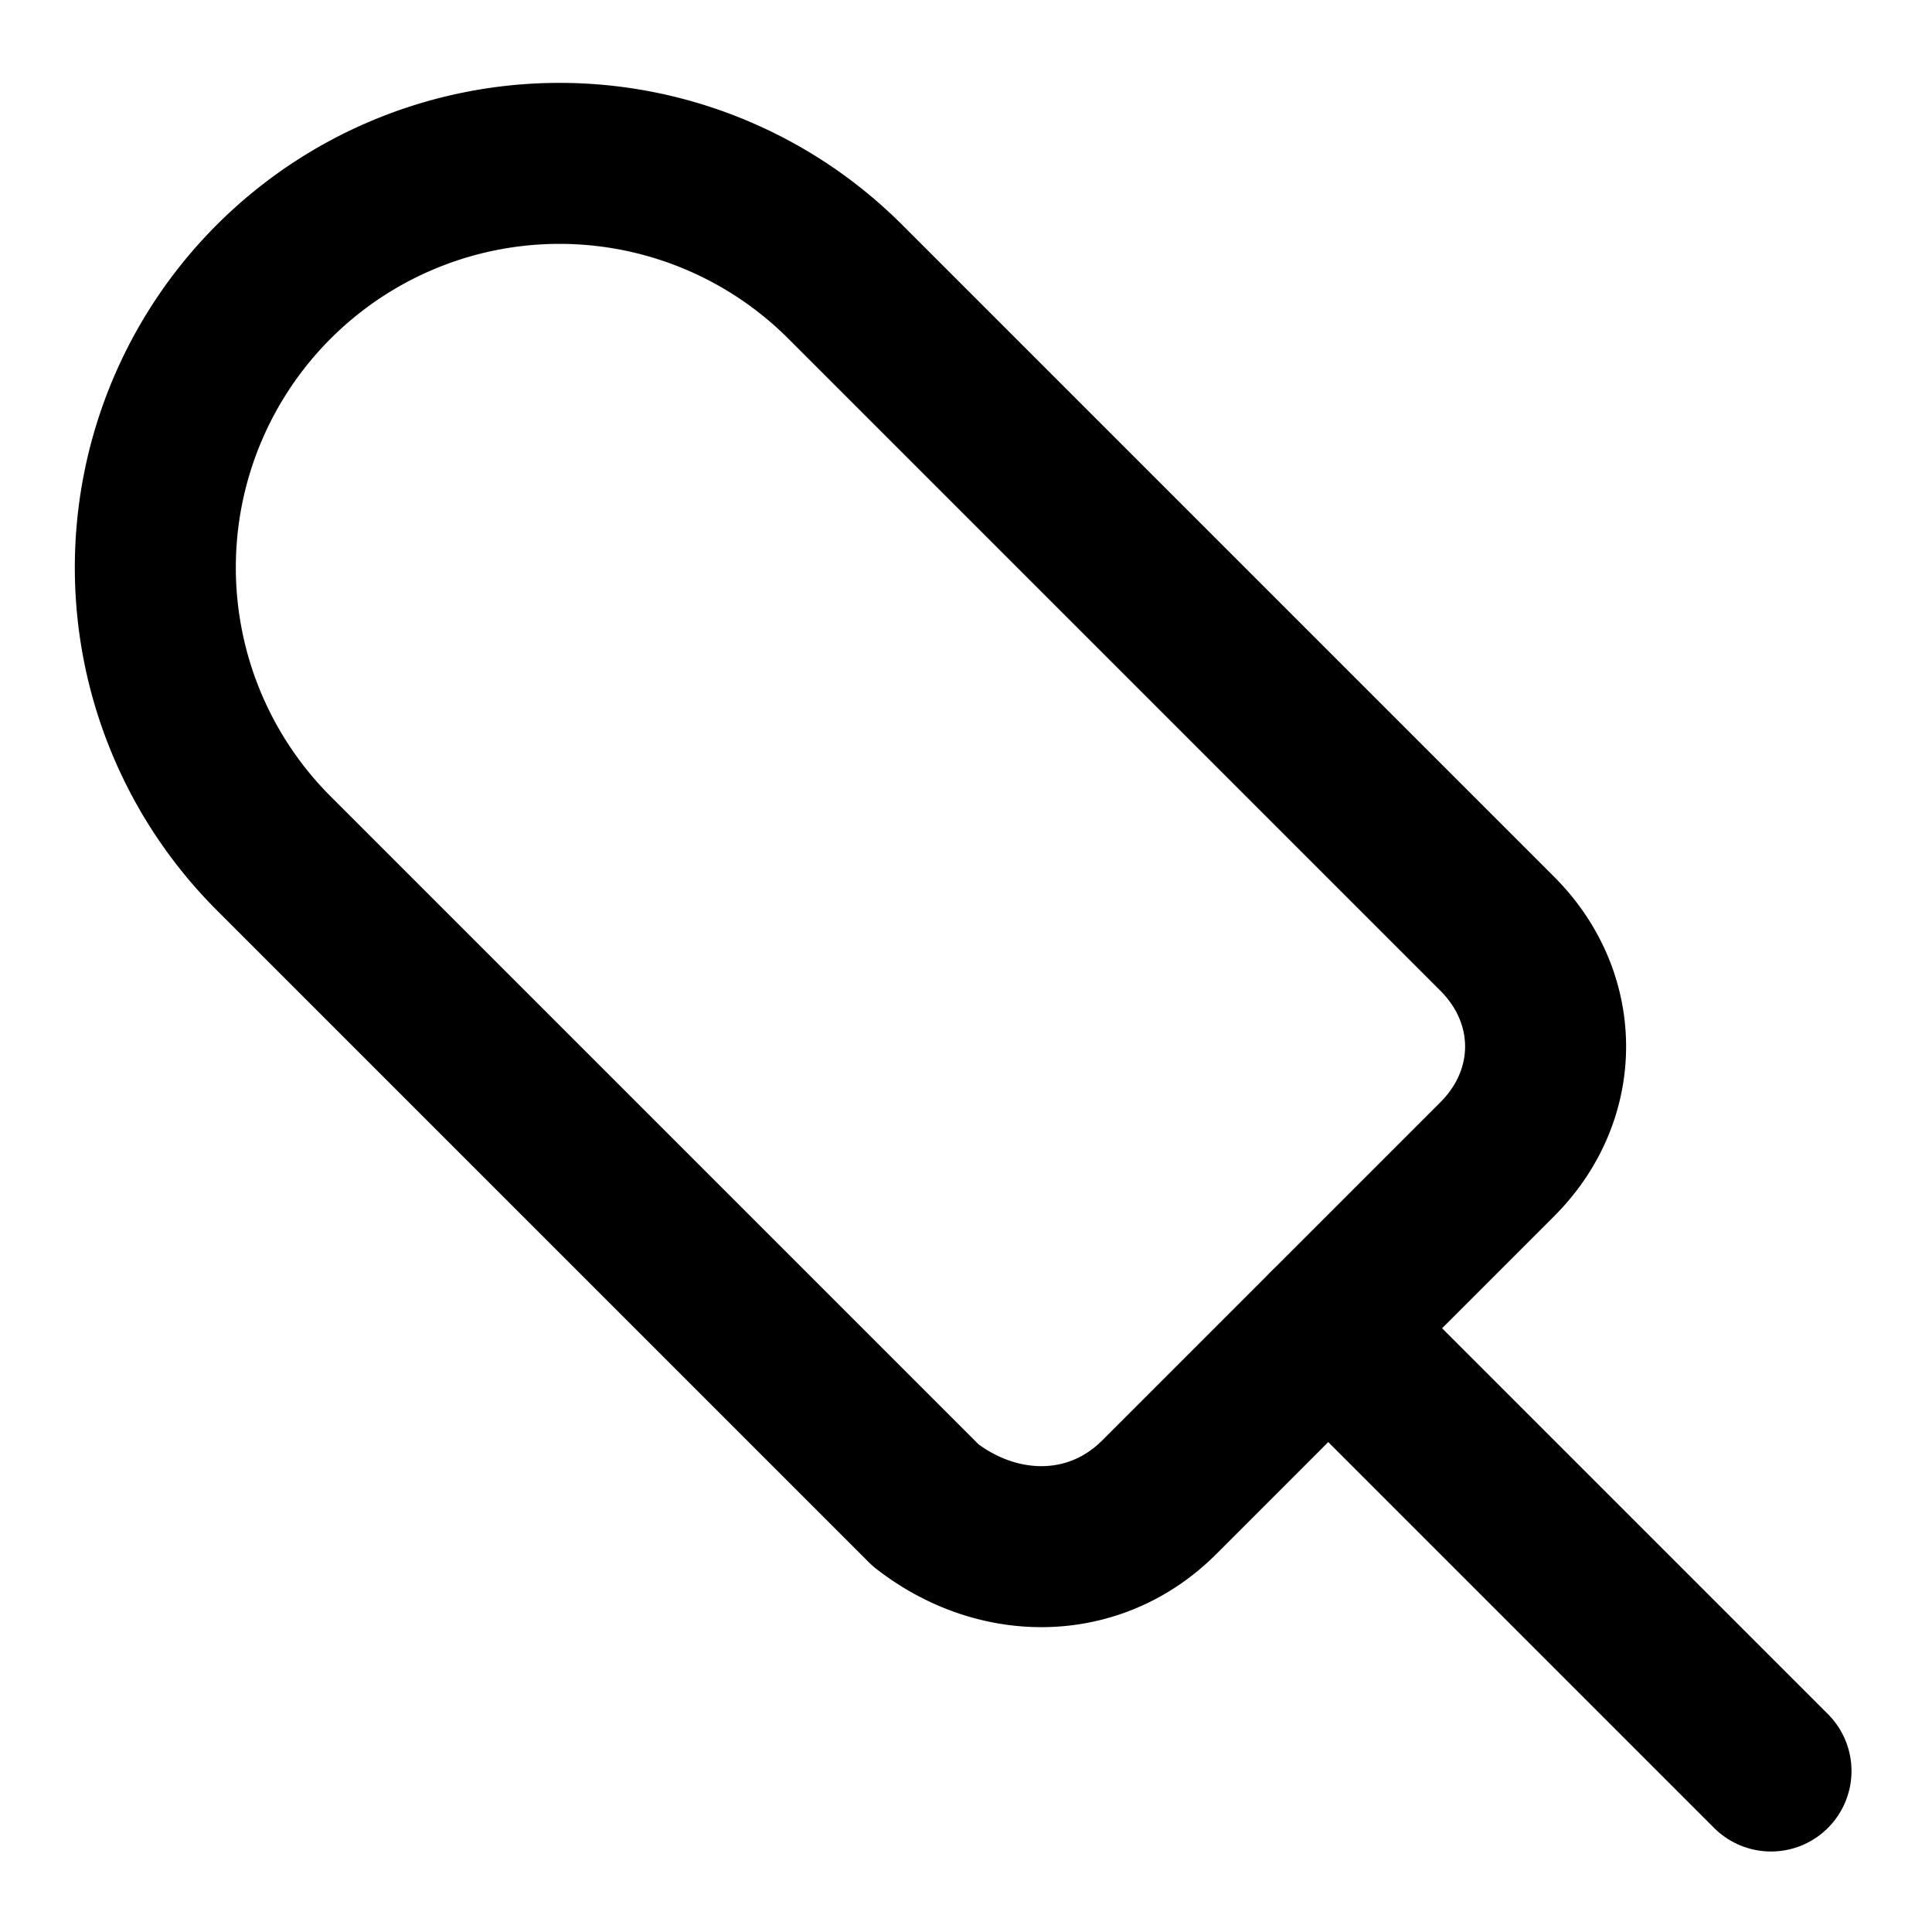 <svg
  xmlns="http://www.w3.org/2000/svg"
  width="24"
  height="24"
  viewBox="0 0 24 24"
  fill="none"
  stroke="currentColor"
  stroke-width="2"
  stroke-linecap="round"
  stroke-linejoin="round"
>
  <path d="M18.6 14.4c.8-.8.8-2 0-2.8l-8.1-8.1a4.95 4.95 0 1 0-7.1 7.1l8.1 8.1c.9.7 2.1.7 2.9-.1Z" />
  <path d="m22 22-5.5-5.5" />
</svg>
